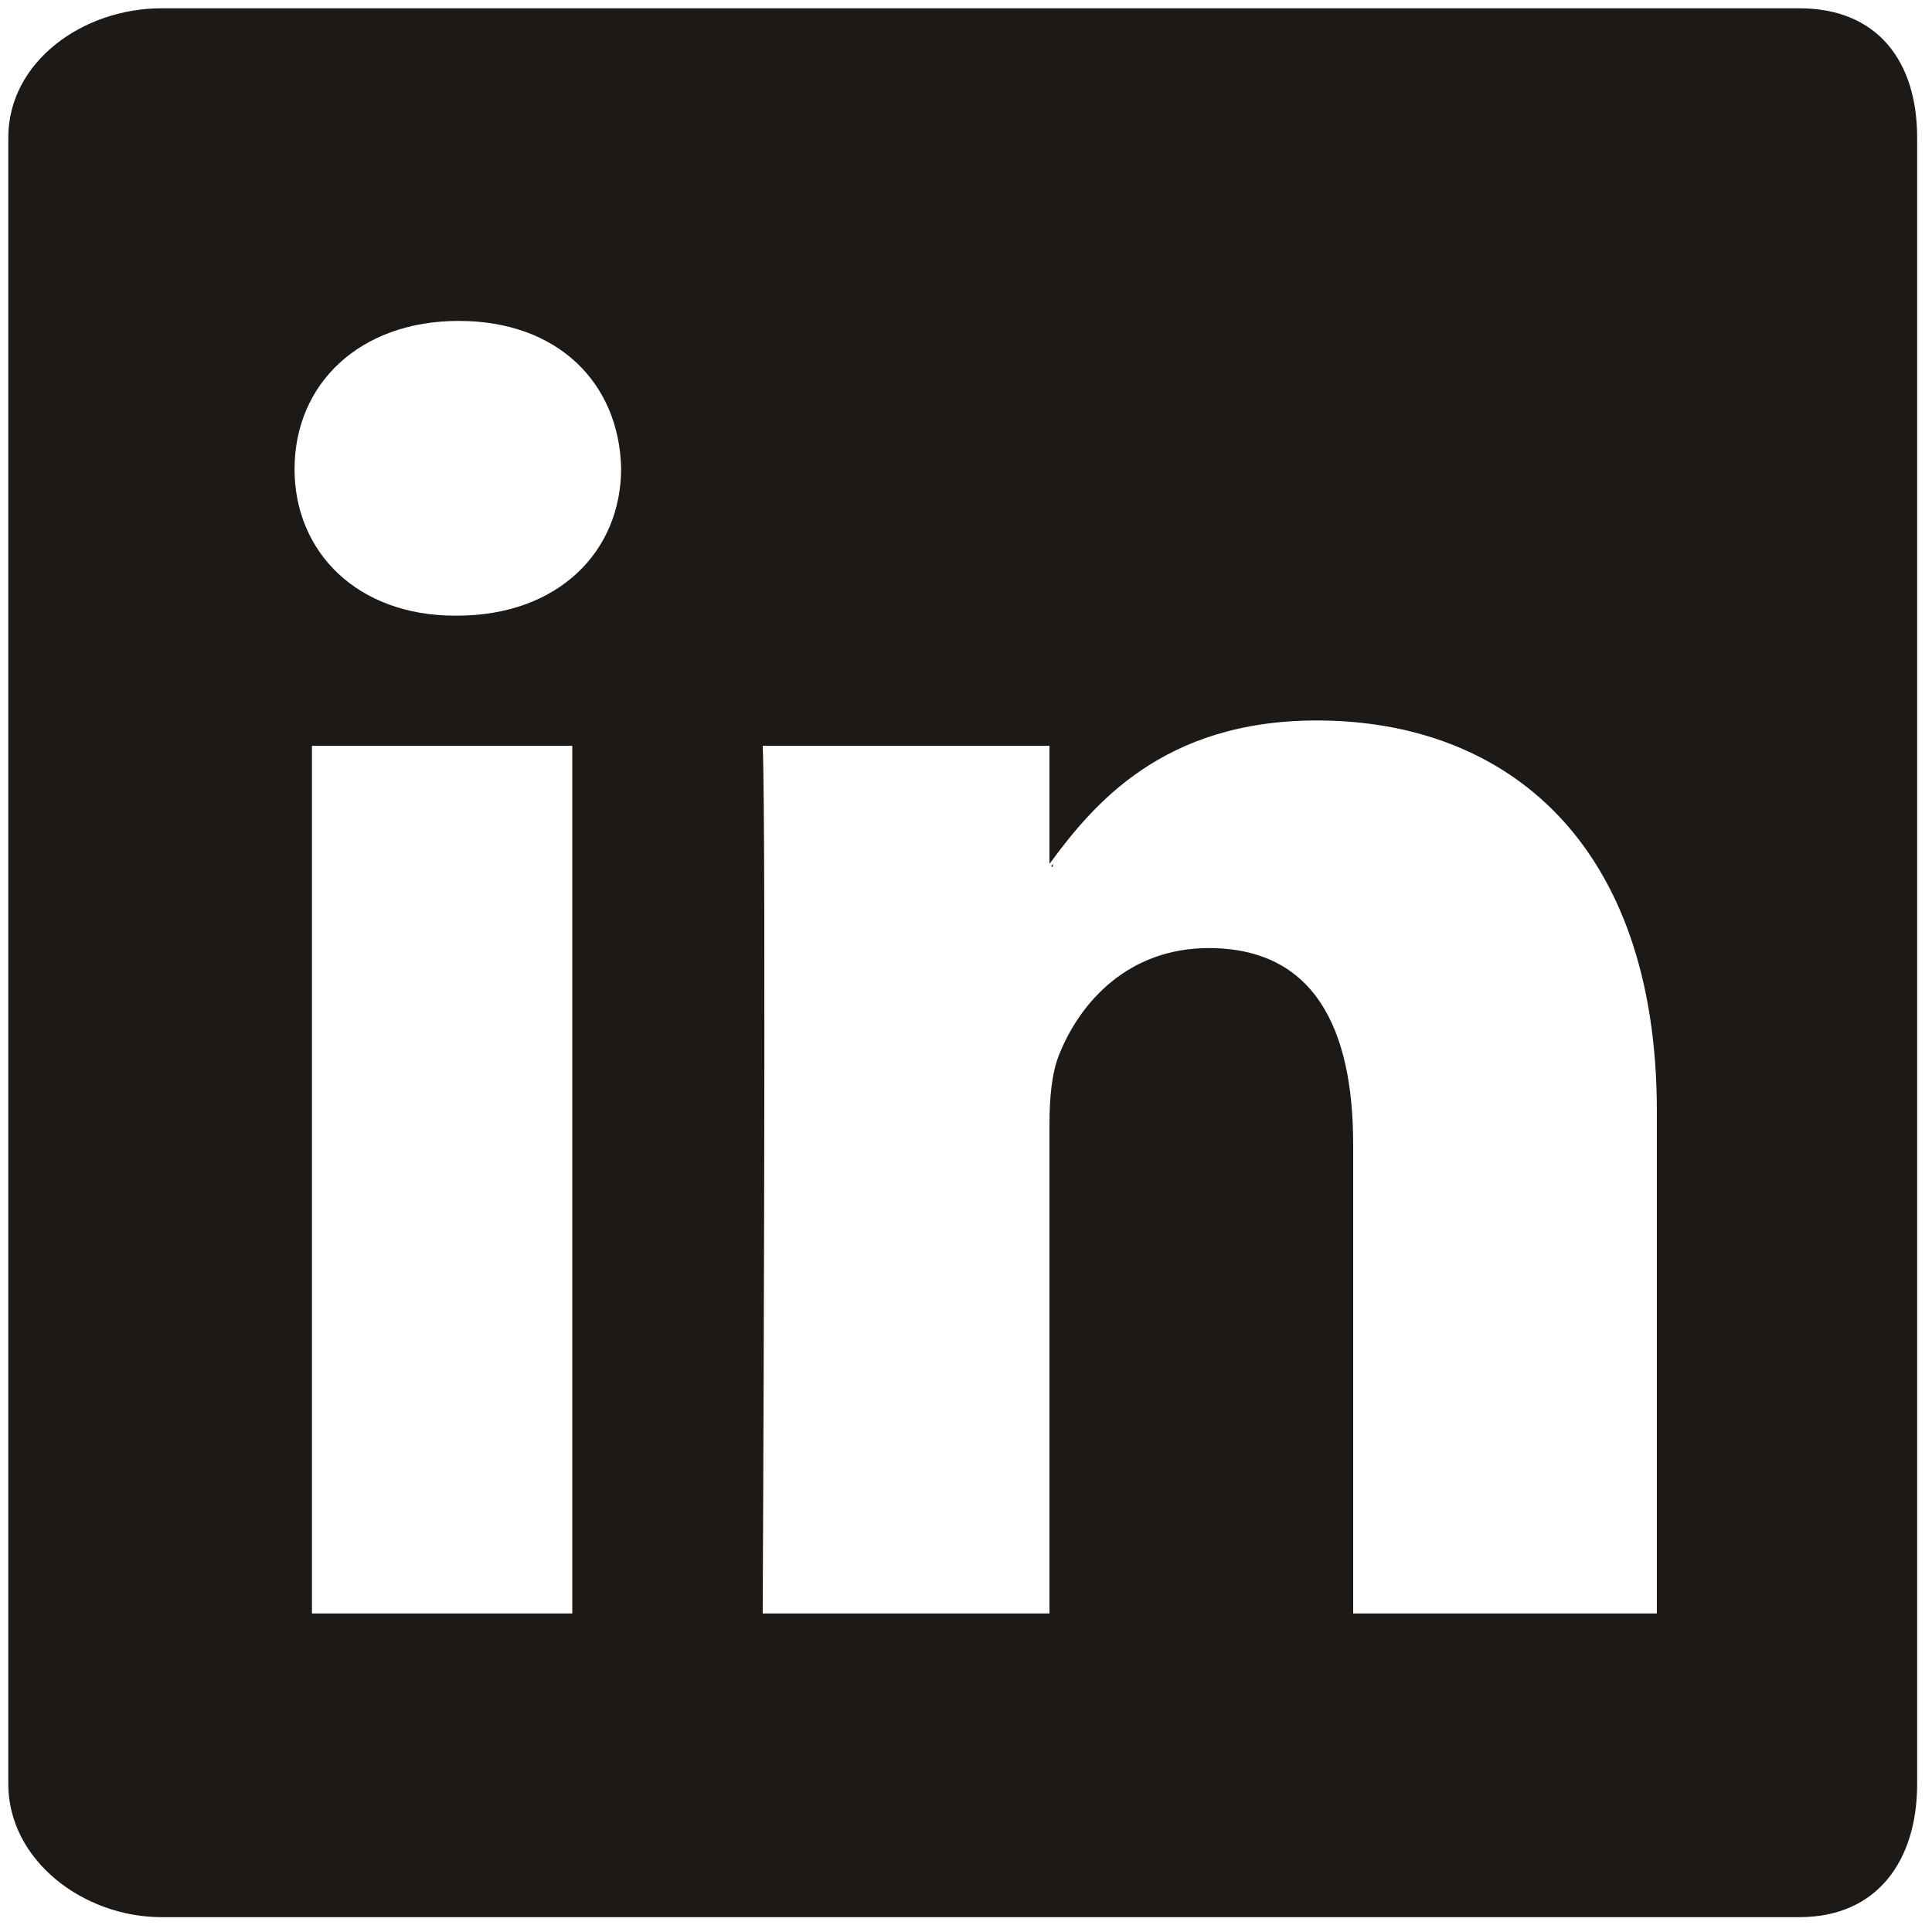<?xml version="1.0" encoding="UTF-8" standalone="no"?><!DOCTYPE svg PUBLIC "-//W3C//DTD SVG 1.1//EN" "http://www.w3.org/Graphics/SVG/1.1/DTD/svg11.dtd"><svg width="100%" height="100%" viewBox="0 0 48 48" version="1.1" xmlns="http://www.w3.org/2000/svg" xmlns:xlink="http://www.w3.org/1999/xlink" xml:space="preserve" style="fill-rule:evenodd;clip-rule:evenodd;stroke-linejoin:round;stroke-miterlimit:1.414;"><g id="linkedin"><path d="M26.113,21.532c0.013,-0.02 0.03,-0.044 0.046,-0.068l0,0.068l-0.046,0Zm15.051,18.554l-7.545,0l0,-11.654c0,-2.899 -0.978,-4.877 -3.587,-4.877c-1.995,0 -3.188,1.335 -3.708,2.623c-0.193,0.46 -0.25,1.102 -0.25,1.746l0,12.162l-7.125,0c0,0 0.095,-19.401 0,-21.557l7.125,0l0,2.935c1.078,-1.469 2.811,-3.564 6.642,-3.564c4.747,0 8.448,3.079 8.448,9.704l0,12.482Zm-29.811,-24.79l-0.048,0c-2.419,0 -3.987,-1.57 -3.987,-3.642c0,-2.113 1.613,-3.681 4.08,-3.681c2.468,0 3.985,1.547 4.034,3.66c0,2.072 -1.565,3.663 -4.079,3.663Zm2.865,24.79l-6.467,0l0,-21.557l6.467,0l0,21.557Zm30.486,-39.88l-40.692,0c-1.948,0 -3.806,1.324 -3.806,3.213l0,40.903c0,1.89 1.858,3.309 3.806,3.309l40.692,0c1.948,0 2.927,-1.42 2.927,-3.309l0,-40.903c0,-1.889 -0.979,-3.213 -2.927,-3.213Z" style="fill:#1c1917;fill-rule:nonzero;"/></g></svg>